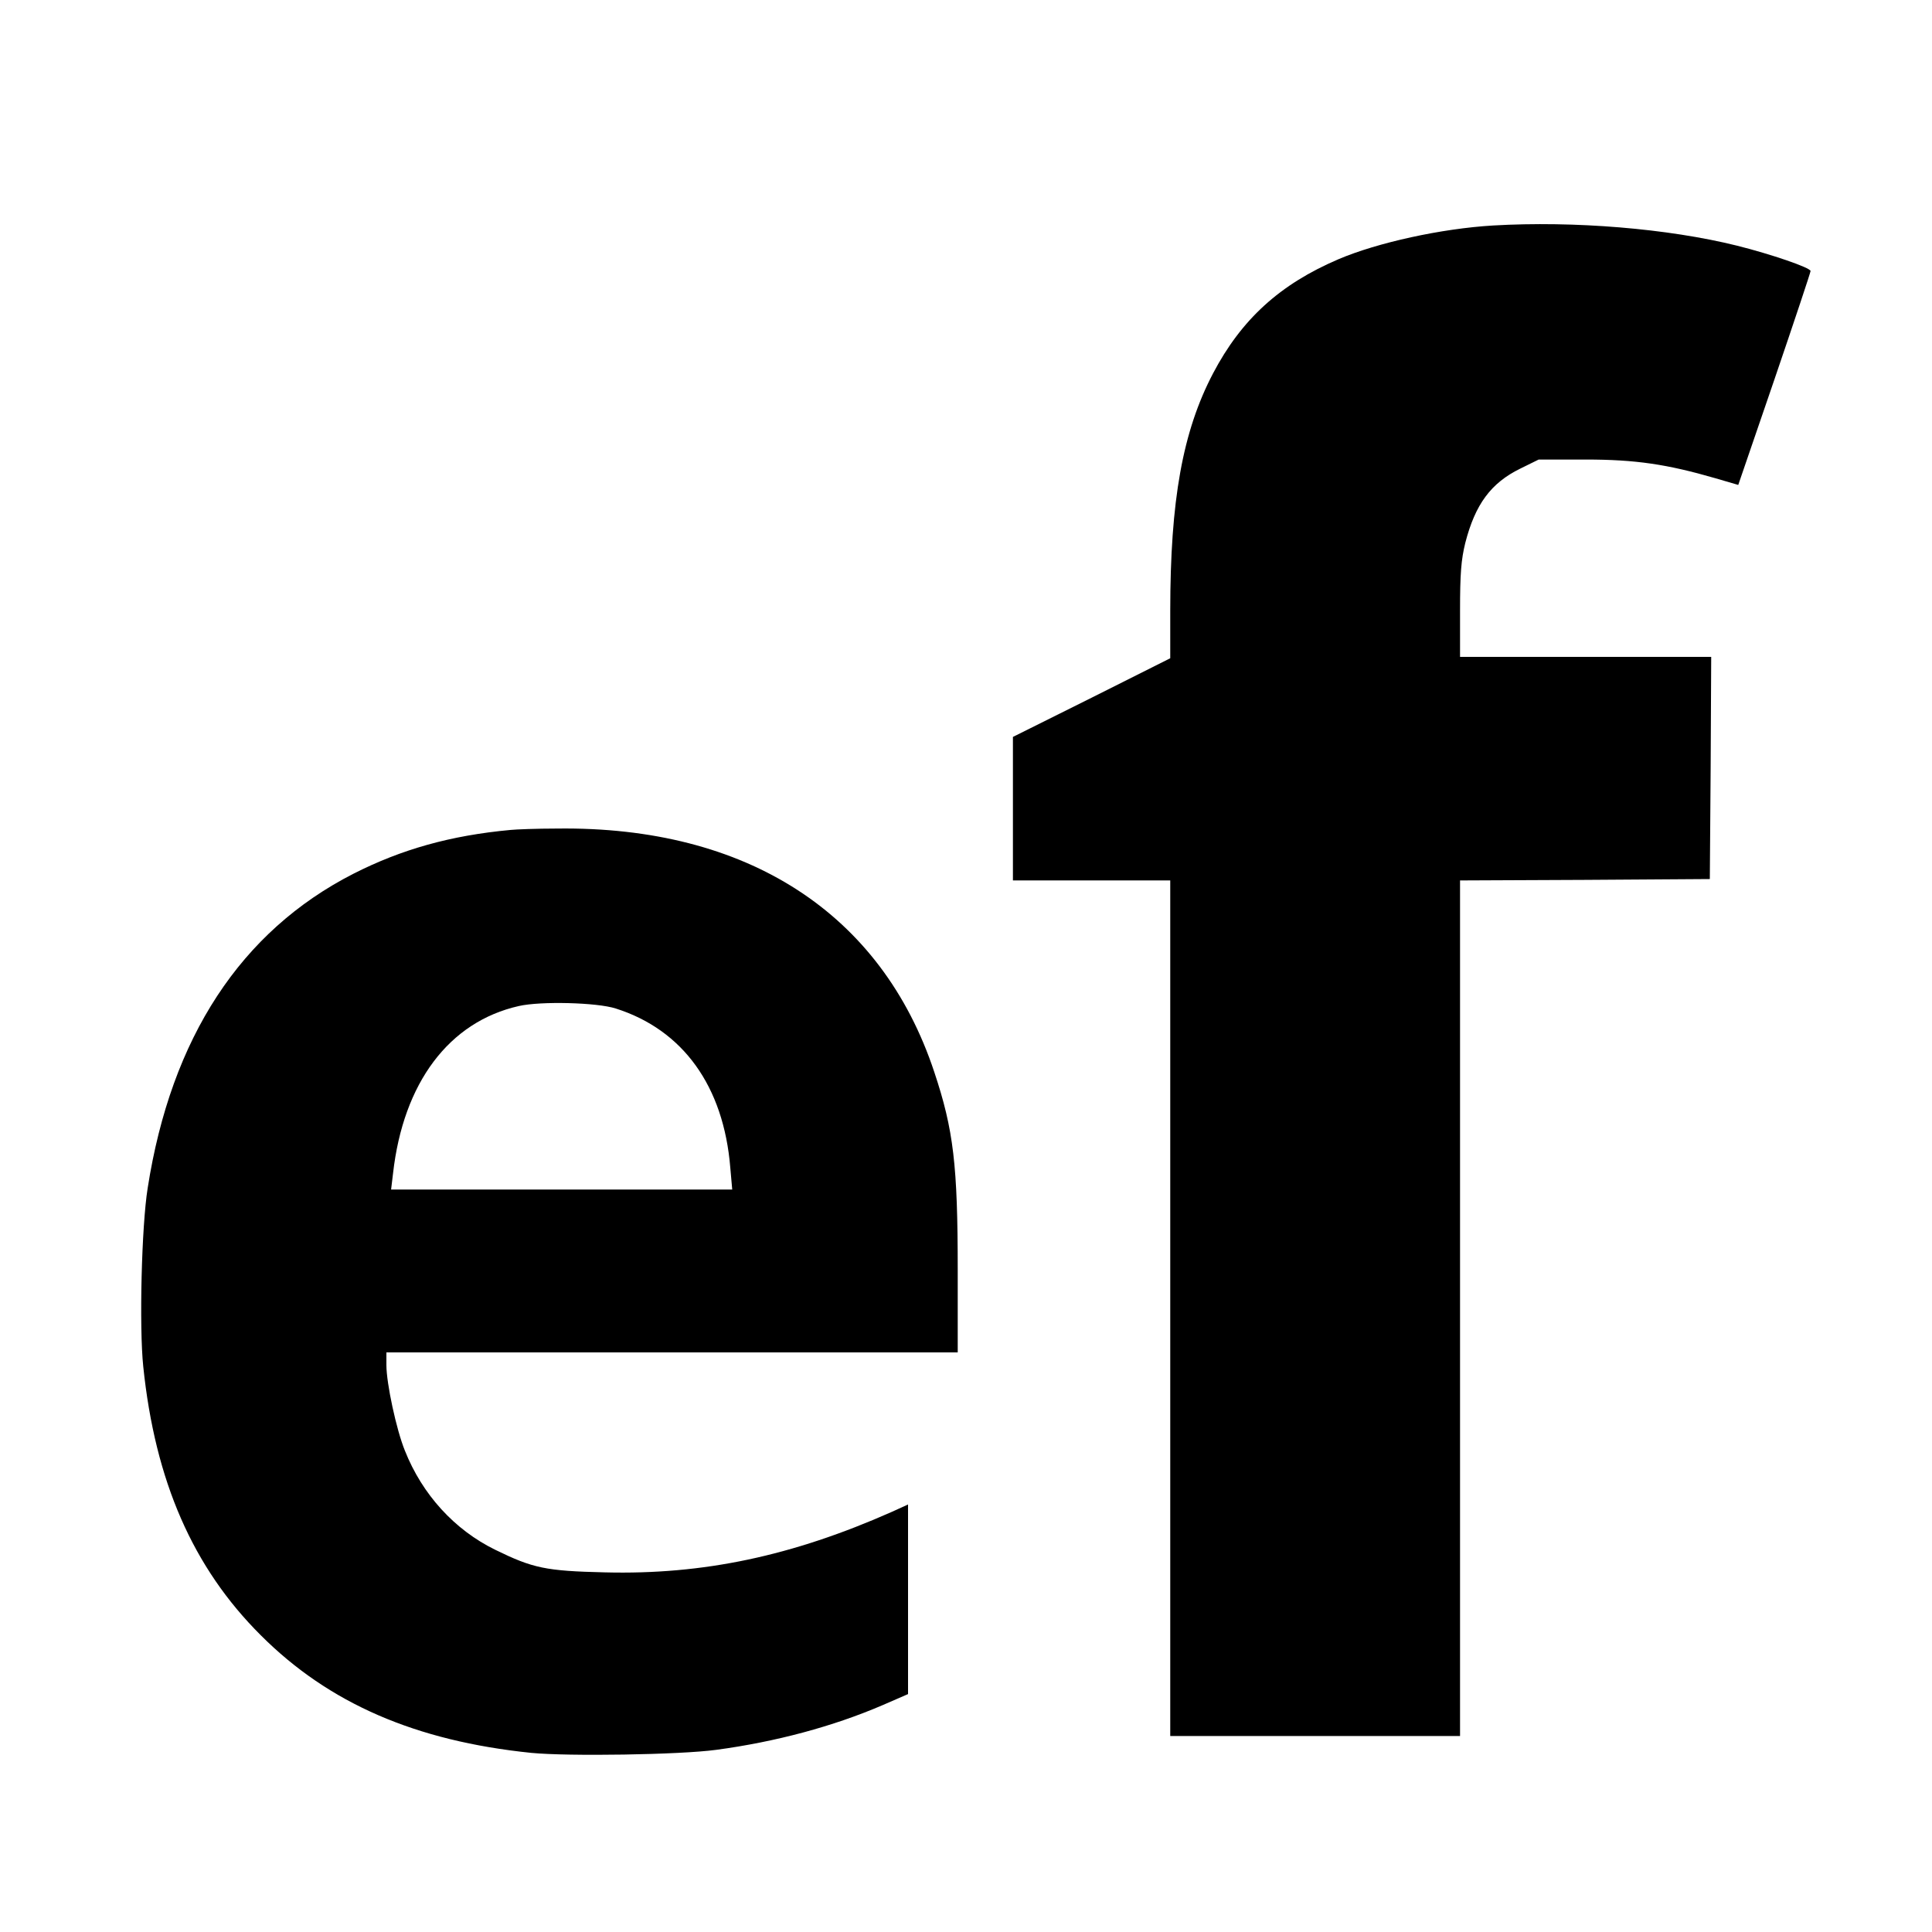 <?xml version="1.0" standalone="no"?>
<!DOCTYPE svg PUBLIC "-//W3C//DTD SVG 20010904//EN"
 "http://www.w3.org/TR/2001/REC-SVG-20010904/DTD/svg10.dtd">
<svg version="1.0" xmlns="http://www.w3.org/2000/svg"
 width="700pt" height="700pt" viewBox="0 0 700 700"
 preserveAspectRatio="xMidYMid meet">
<g transform="translate(0,700) scale(0.1,-0.1)"
fill="#000000" stroke="none">
<path d="M5410 6183 c-187 -11 -419 -62 -560 -122 -213 -91 -352 -218 -455
-414 -110 -210 -155 -459 -155 -861 l0 -171 -285 -143 -285 -142 0 -260 0
-260 285 0 285 0 0 -1550 0 -1550 525 0 525 0 0 1550 0 1550 453 2 452 3 3
403 2 402 -455 0 -455 0 0 168 c0 134 4 184 19 245 36 140 93 217 199 269 l67
33 170 0 c181 0 295 -17 471 -68 l82 -24 131 382 c72 211 131 388 131 393 0
12 -143 61 -267 92 -250 62 -589 90 -883 73z"/>
<path d="M1850 3993 c-217 -20 -395 -70 -570 -159 -407 -208 -660 -593 -745
-1139 -22 -137 -31 -502 -16 -646 43 -416 180 -729 426 -974 247 -247 561
-383 980 -426 134 -13 537 -7 670 11 216 29 424 85 603 162 l92 40 0 344 0
343 -57 -26 c-363 -161 -685 -229 -1041 -220 -215 5 -261 15 -398 82 -147 72
-264 200 -327 359 -31 76 -67 244 -67 310 l0 46 1035 0 1035 0 0 298 c0 381
-15 508 -85 718 -191 576 -679 891 -1367 882 -73 0 -149 -3 -168 -5z m381
-647 c243 -77 391 -281 415 -577 l7 -79 -618 0 -618 0 7 58 c37 329 203 550
456 607 79 18 283 13 351 -9z"/>
</g>
</svg>
